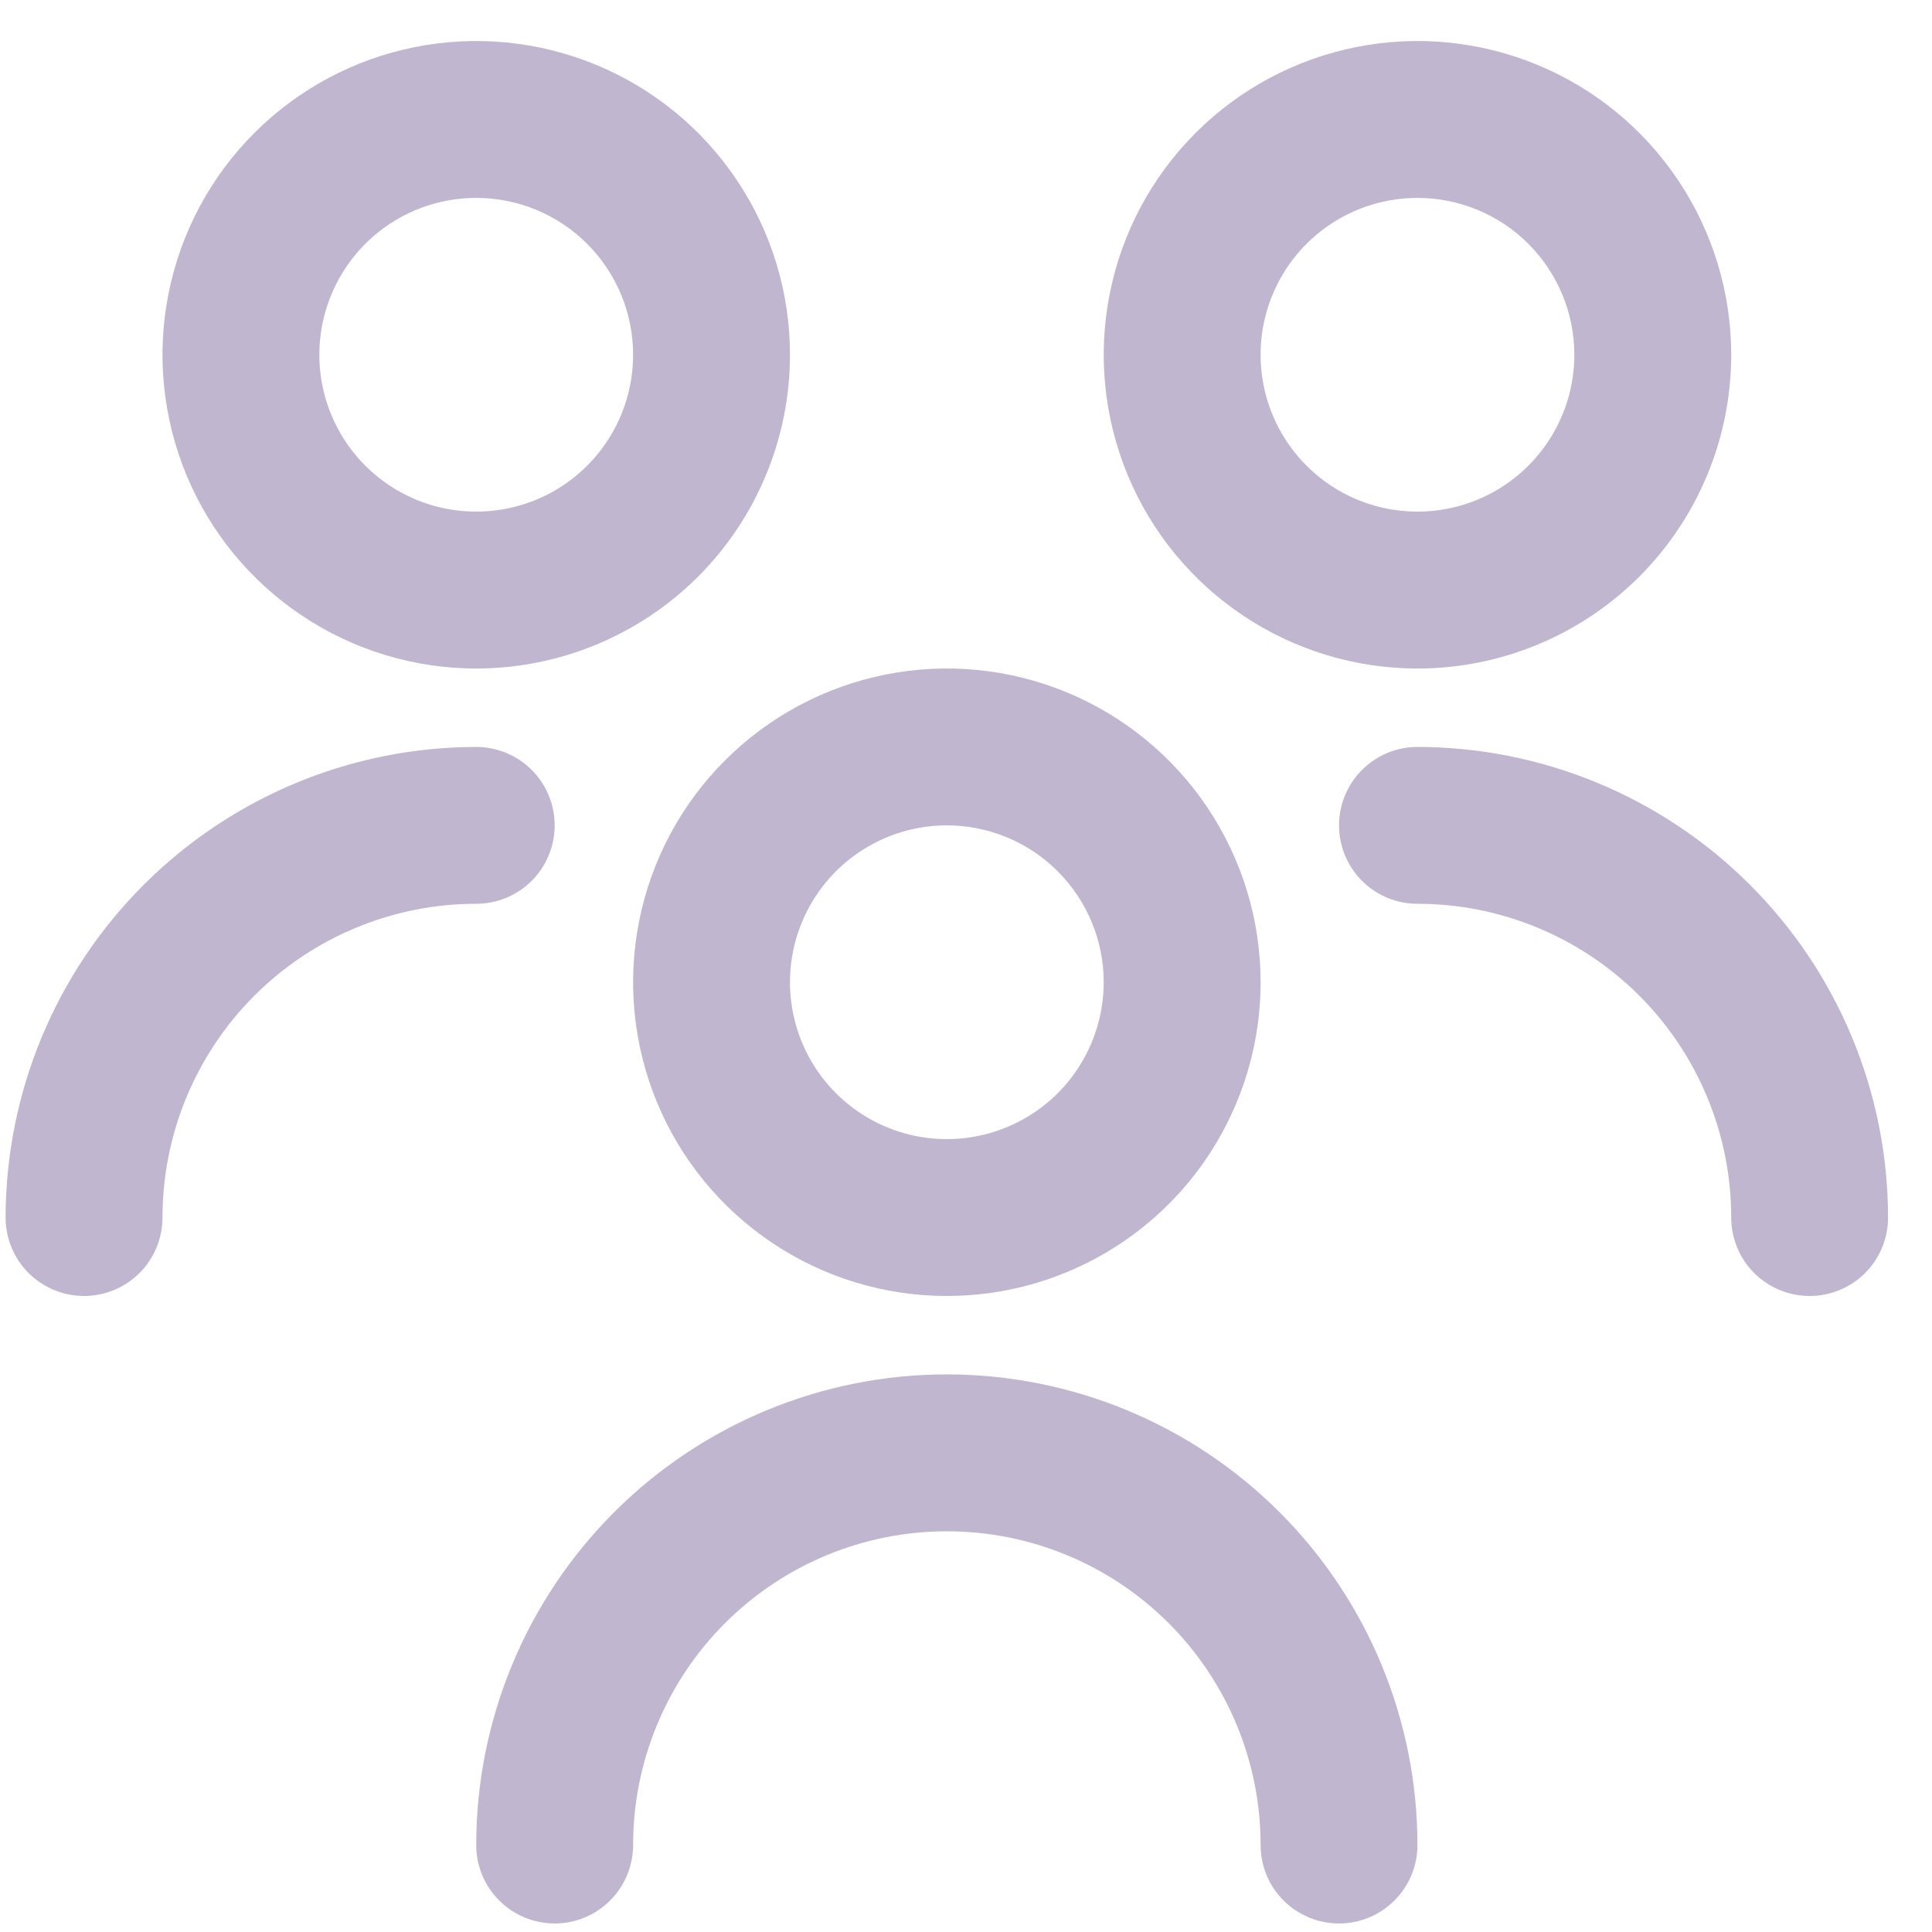 <?xml version="1.0" encoding="UTF-8"?> <svg xmlns="http://www.w3.org/2000/svg" width="39" height="39" viewBox="0 0 39 39" fill="none"> <g clip-path="url(#clip0_138_70)"> <path d="M19.113 26.161C17.861 26.161 16.636 25.79 15.595 25.094C14.553 24.398 13.741 23.409 13.262 22.252C12.783 21.094 12.657 19.821 12.902 18.592C13.146 17.364 13.749 16.235 14.635 15.35C15.521 14.464 16.649 13.861 17.878 13.616C19.106 13.372 20.38 13.497 21.537 13.977C22.694 14.456 23.683 15.268 24.379 16.309C25.075 17.351 25.447 18.575 25.447 19.828C25.447 21.508 24.779 23.119 23.592 24.306C22.404 25.494 20.793 26.161 19.113 26.161ZM19.113 16.661C18.487 16.661 17.875 16.847 17.354 17.195C16.833 17.543 16.427 18.037 16.188 18.616C15.948 19.195 15.885 19.831 16.008 20.446C16.13 21.06 16.431 21.624 16.874 22.067C17.317 22.51 17.881 22.811 18.495 22.934C19.11 23.056 19.747 22.993 20.325 22.753C20.904 22.514 21.398 22.108 21.746 21.587C22.094 21.066 22.28 20.454 22.28 19.828C22.28 18.988 21.946 18.183 21.352 17.589C20.759 16.995 19.953 16.661 19.113 16.661ZM28.613 37.245C28.613 34.725 27.612 32.309 25.831 30.527C24.049 28.745 21.633 27.744 19.113 27.744C16.594 27.744 14.177 28.745 12.396 30.527C10.614 32.309 9.613 34.725 9.613 37.245C9.613 37.664 9.78 38.067 10.077 38.364C10.374 38.661 10.777 38.828 11.197 38.828C11.617 38.828 12.019 38.661 12.316 38.364C12.613 38.067 12.78 37.664 12.78 37.245C12.78 35.565 13.447 33.954 14.635 32.766C15.823 31.578 17.434 30.911 19.113 30.911C20.793 30.911 22.404 31.578 23.592 32.766C24.779 33.954 25.447 35.565 25.447 37.245C25.447 37.664 25.613 38.067 25.91 38.364C26.207 38.661 26.61 38.828 27.03 38.828C27.45 38.828 27.853 38.661 28.149 38.364C28.447 38.067 28.613 37.664 28.613 37.245ZM28.613 13.495C27.361 13.495 26.136 13.123 25.095 12.427C24.053 11.731 23.241 10.742 22.762 9.585C22.283 8.428 22.157 7.154 22.402 5.926C22.646 4.697 23.249 3.569 24.135 2.683C25.021 1.797 26.149 1.194 27.378 0.95C28.606 0.705 29.88 0.831 31.037 1.31C32.194 1.789 33.183 2.601 33.879 3.643C34.575 4.684 34.947 5.909 34.947 7.161C34.947 8.841 34.279 10.452 33.092 11.64C31.904 12.827 30.293 13.495 28.613 13.495ZM28.613 3.995C27.987 3.995 27.375 4.18 26.854 4.528C26.333 4.876 25.927 5.371 25.688 5.949C25.448 6.528 25.385 7.165 25.508 7.779C25.63 8.393 25.931 8.958 26.374 9.4C26.817 9.843 27.381 10.145 27.995 10.267C28.61 10.389 29.247 10.326 29.825 10.087C30.404 9.847 30.898 9.441 31.246 8.921C31.594 8.4 31.78 7.788 31.78 7.161C31.78 6.321 31.446 5.516 30.852 4.922C30.259 4.328 29.453 3.995 28.613 3.995ZM38.113 24.578C38.111 22.059 37.109 19.644 35.328 17.863C33.547 16.082 31.132 15.08 28.613 15.078C28.193 15.078 27.791 15.245 27.494 15.542C27.197 15.839 27.03 16.241 27.03 16.661C27.03 17.081 27.197 17.484 27.494 17.781C27.791 18.078 28.193 18.244 28.613 18.244C30.293 18.244 31.904 18.912 33.092 20.099C34.279 21.287 34.947 22.898 34.947 24.578C34.947 24.998 35.113 25.401 35.41 25.698C35.707 25.994 36.11 26.161 36.53 26.161C36.95 26.161 37.353 25.994 37.65 25.698C37.947 25.401 38.113 24.998 38.113 24.578ZM9.613 13.495C8.361 13.495 7.136 13.123 6.095 12.427C5.053 11.731 4.241 10.742 3.762 9.585C3.283 8.428 3.157 7.154 3.402 5.926C3.646 4.697 4.249 3.569 5.135 2.683C6.021 1.797 7.149 1.194 8.378 0.95C9.606 0.705 10.88 0.831 12.037 1.31C13.194 1.789 14.183 2.601 14.879 3.643C15.575 4.684 15.947 5.909 15.947 7.161C15.947 8.841 15.279 10.452 14.092 11.64C12.904 12.827 11.293 13.495 9.613 13.495ZM9.613 3.995C8.987 3.995 8.375 4.18 7.854 4.528C7.333 4.876 6.927 5.371 6.688 5.949C6.448 6.528 6.385 7.165 6.507 7.779C6.63 8.393 6.931 8.958 7.374 9.4C7.817 9.843 8.381 10.145 8.995 10.267C9.61 10.389 10.246 10.326 10.825 10.087C11.404 9.847 11.898 9.441 12.246 8.921C12.594 8.4 12.78 7.788 12.78 7.161C12.78 6.321 12.446 5.516 11.852 4.922C11.259 4.328 10.453 3.995 9.613 3.995ZM3.28 24.578C3.28 22.898 3.947 21.287 5.135 20.099C6.323 18.912 7.934 18.244 9.613 18.244C10.033 18.244 10.436 18.078 10.733 17.781C11.03 17.484 11.197 17.081 11.197 16.661C11.197 16.241 11.03 15.839 10.733 15.542C10.436 15.245 10.033 15.078 9.613 15.078C7.095 15.08 4.68 16.082 2.899 17.863C1.117 19.644 0.116 22.059 0.113 24.578C0.113 24.998 0.28 25.401 0.577 25.698C0.874 25.994 1.277 26.161 1.697 26.161C2.117 26.161 2.519 25.994 2.816 25.698C3.113 25.401 3.28 24.998 3.28 24.578Z" fill="#C0B6CF"></path> </g> <defs> <clipPath id="clip0_138_70"> <rect width="38" height="38" fill="white" transform="translate(0.113 0.828)"></rect> </clipPath> </defs> </svg> 
